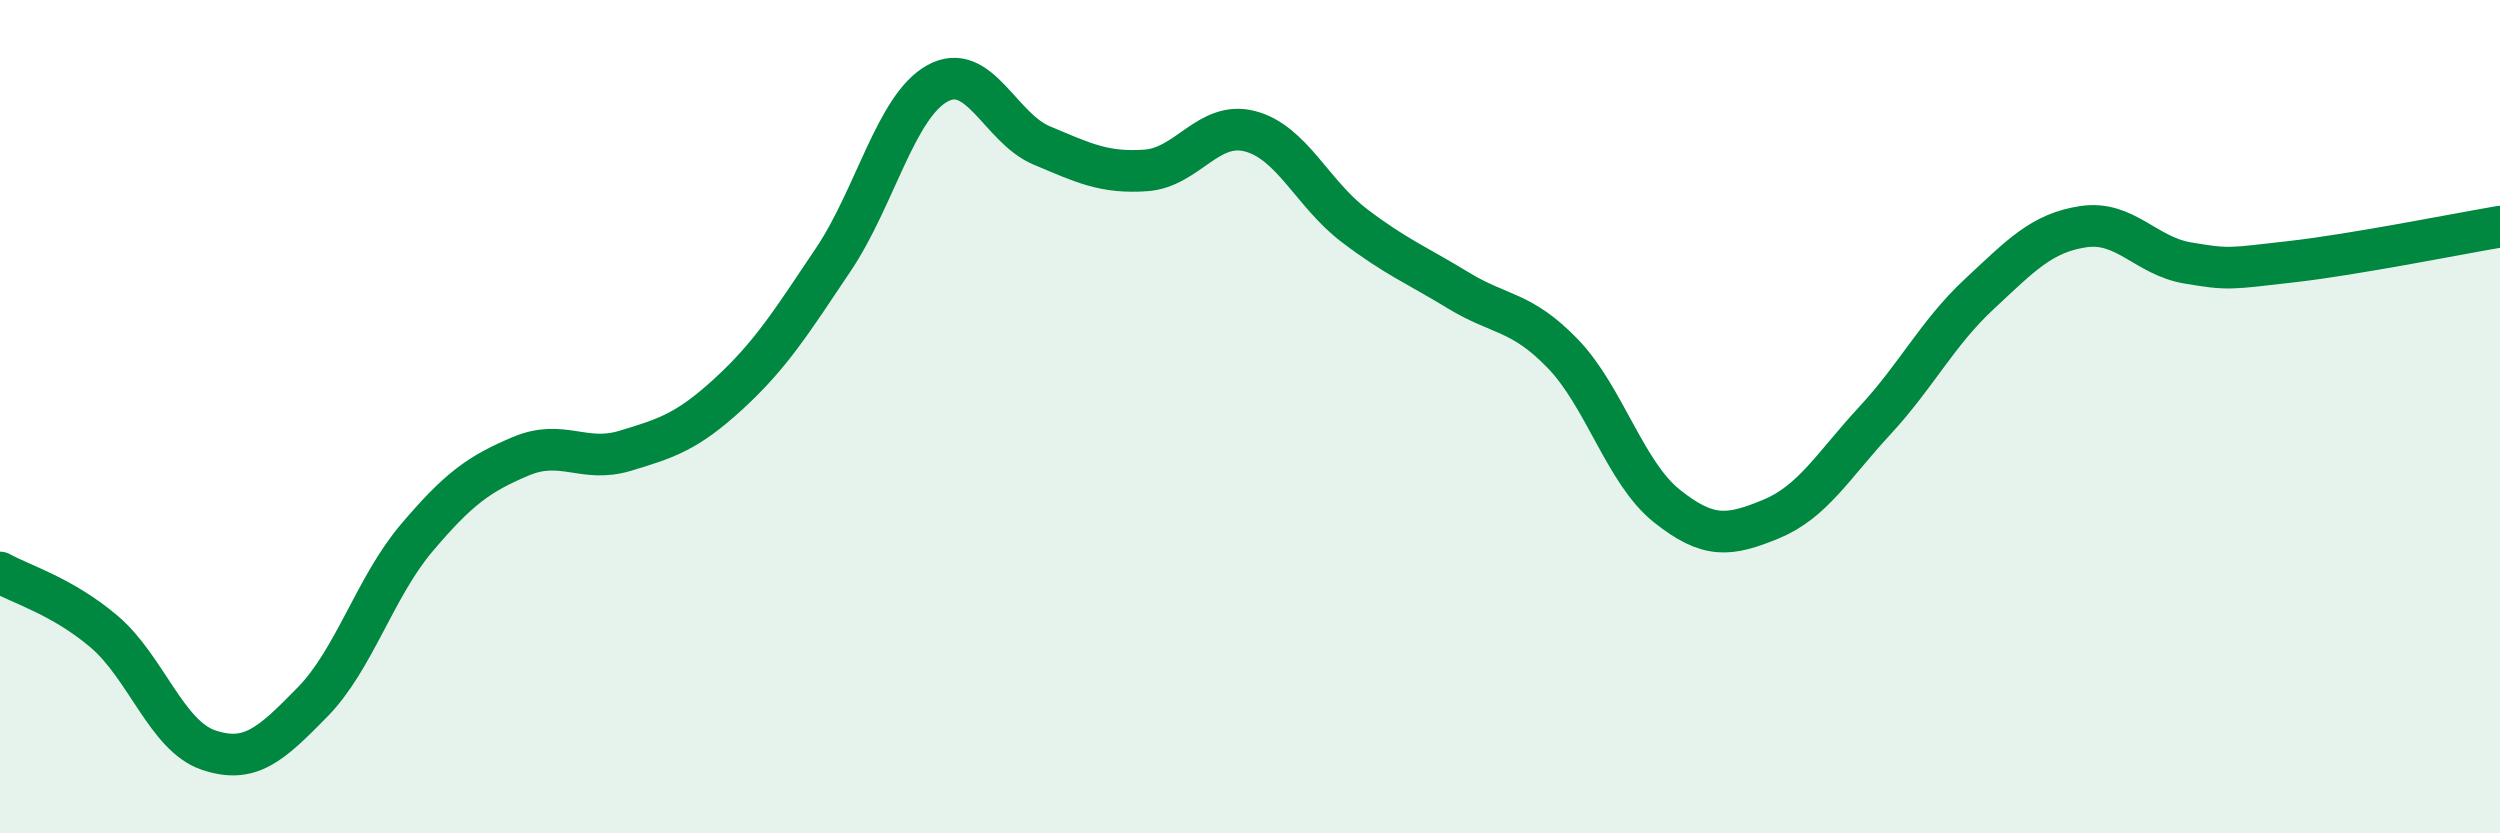 
    <svg width="60" height="20" viewBox="0 0 60 20" xmlns="http://www.w3.org/2000/svg">
      <path
        d="M 0,13.74 C 0.5,14.02 1.5,14.31 2.5,15.16 C 3.5,16.01 4,17.66 5,18 C 6,18.34 6.5,17.87 7.5,16.85 C 8.5,15.83 9,14.09 10,12.91 C 11,11.73 11.5,11.37 12.5,10.95 C 13.5,10.53 14,11.12 15,10.82 C 16,10.52 16.5,10.36 17.5,9.44 C 18.5,8.52 19,7.72 20,6.23 C 21,4.74 21.5,2.55 22.5,2 C 23.5,1.45 24,3.07 25,3.49 C 26,3.91 26.5,4.16 27.5,4.09 C 28.5,4.02 29,2.89 30,3.15 C 31,3.41 31.5,4.65 32.5,5.41 C 33.5,6.17 34,6.36 35,6.97 C 36,7.58 36.5,7.45 37.5,8.48 C 38.5,9.51 39,11.34 40,12.14 C 41,12.94 41.5,12.87 42.5,12.46 C 43.5,12.05 44,11.17 45,10.09 C 46,9.01 46.5,7.99 47.5,7.06 C 48.5,6.13 49,5.59 50,5.44 C 51,5.29 51.5,6.14 52.5,6.31 C 53.5,6.48 53.5,6.45 55,6.28 C 56.5,6.11 59,5.61 60,5.44L60 20L0 20Z"
        fill="#008740"
        opacity="0.1"
        stroke-linecap="round"
        stroke-linejoin="round"
      />
      <path
        d="M 0,13.74 C 0.5,14.02 1.5,14.31 2.5,15.16 C 3.5,16.01 4,17.66 5,18 C 6,18.34 6.5,17.87 7.5,16.85 C 8.5,15.83 9,14.09 10,12.91 C 11,11.73 11.5,11.37 12.5,10.95 C 13.5,10.53 14,11.12 15,10.82 C 16,10.52 16.5,10.36 17.5,9.44 C 18.5,8.52 19,7.72 20,6.23 C 21,4.74 21.5,2.55 22.5,2 C 23.5,1.45 24,3.07 25,3.49 C 26,3.91 26.5,4.16 27.5,4.09 C 28.5,4.02 29,2.89 30,3.15 C 31,3.41 31.5,4.65 32.5,5.41 C 33.5,6.17 34,6.36 35,6.97 C 36,7.58 36.5,7.45 37.5,8.48 C 38.5,9.51 39,11.34 40,12.14 C 41,12.94 41.5,12.87 42.5,12.46 C 43.5,12.05 44,11.17 45,10.09 C 46,9.01 46.5,7.99 47.5,7.06 C 48.5,6.13 49,5.59 50,5.44 C 51,5.29 51.5,6.14 52.5,6.31 C 53.5,6.48 53.5,6.45 55,6.28 C 56.5,6.11 59,5.61 60,5.44"
        stroke="#008740"
        stroke-width="1"
        fill="none"
        stroke-linecap="round"
        stroke-linejoin="round"
      />
    </svg>
  